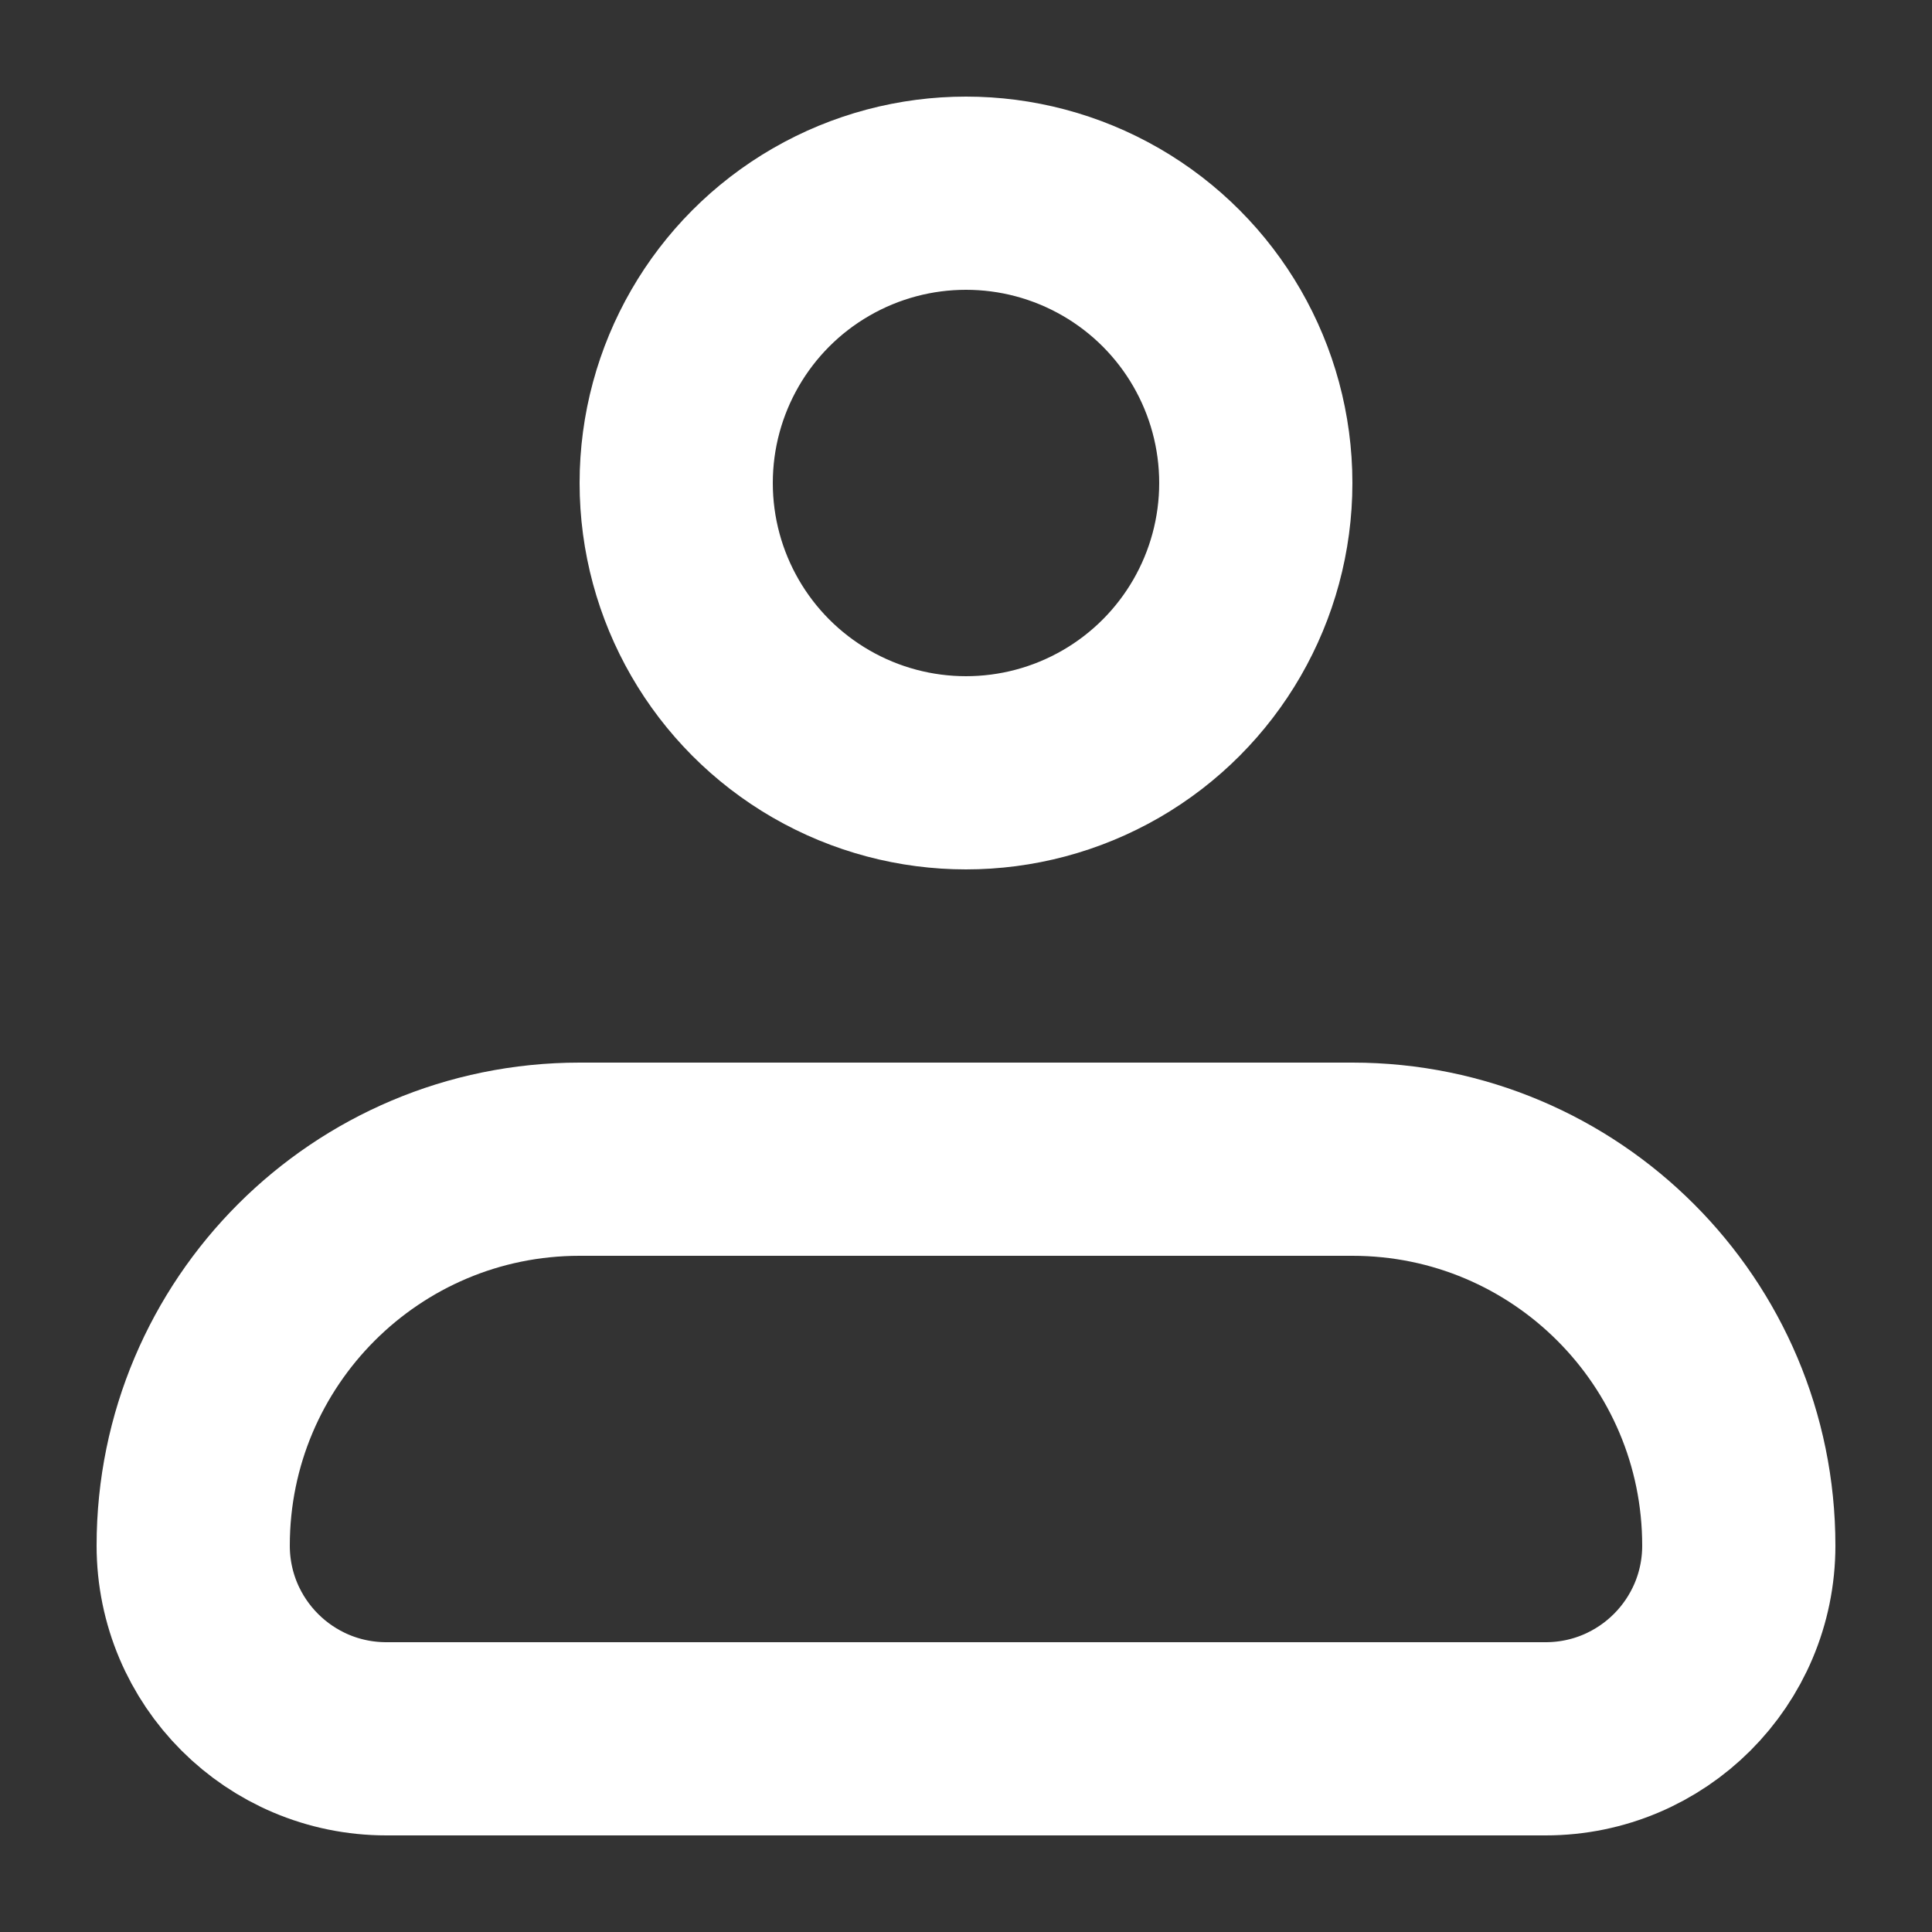 <svg width="20" height="20" viewBox="0 0 20 20" fill="none" xmlns="http://www.w3.org/2000/svg">
<rect x="0" y="0" width="20" height="20" fill="#333333" stroke="none"/>
<g clip-path="url(#clip0_307_301)">
<path d="M2 16C2 13.791 3.791 12 6 12H14C16.209 12 18 13.791 18 16V16C18 17.105 17.104 18 16 18H4C2.895 18 2 17.105 2 16V16Z" stroke="white" stroke-width="2" stroke-linejoin="round"/>
<circle cx="10" cy="5" r="3" stroke="white" stroke-width="2"/>
</g>
<defs>
<clipPath id="clip0_307_301">
<rect width="20" height="20" fill="white"/>
</clipPath>
</defs>
</svg>
